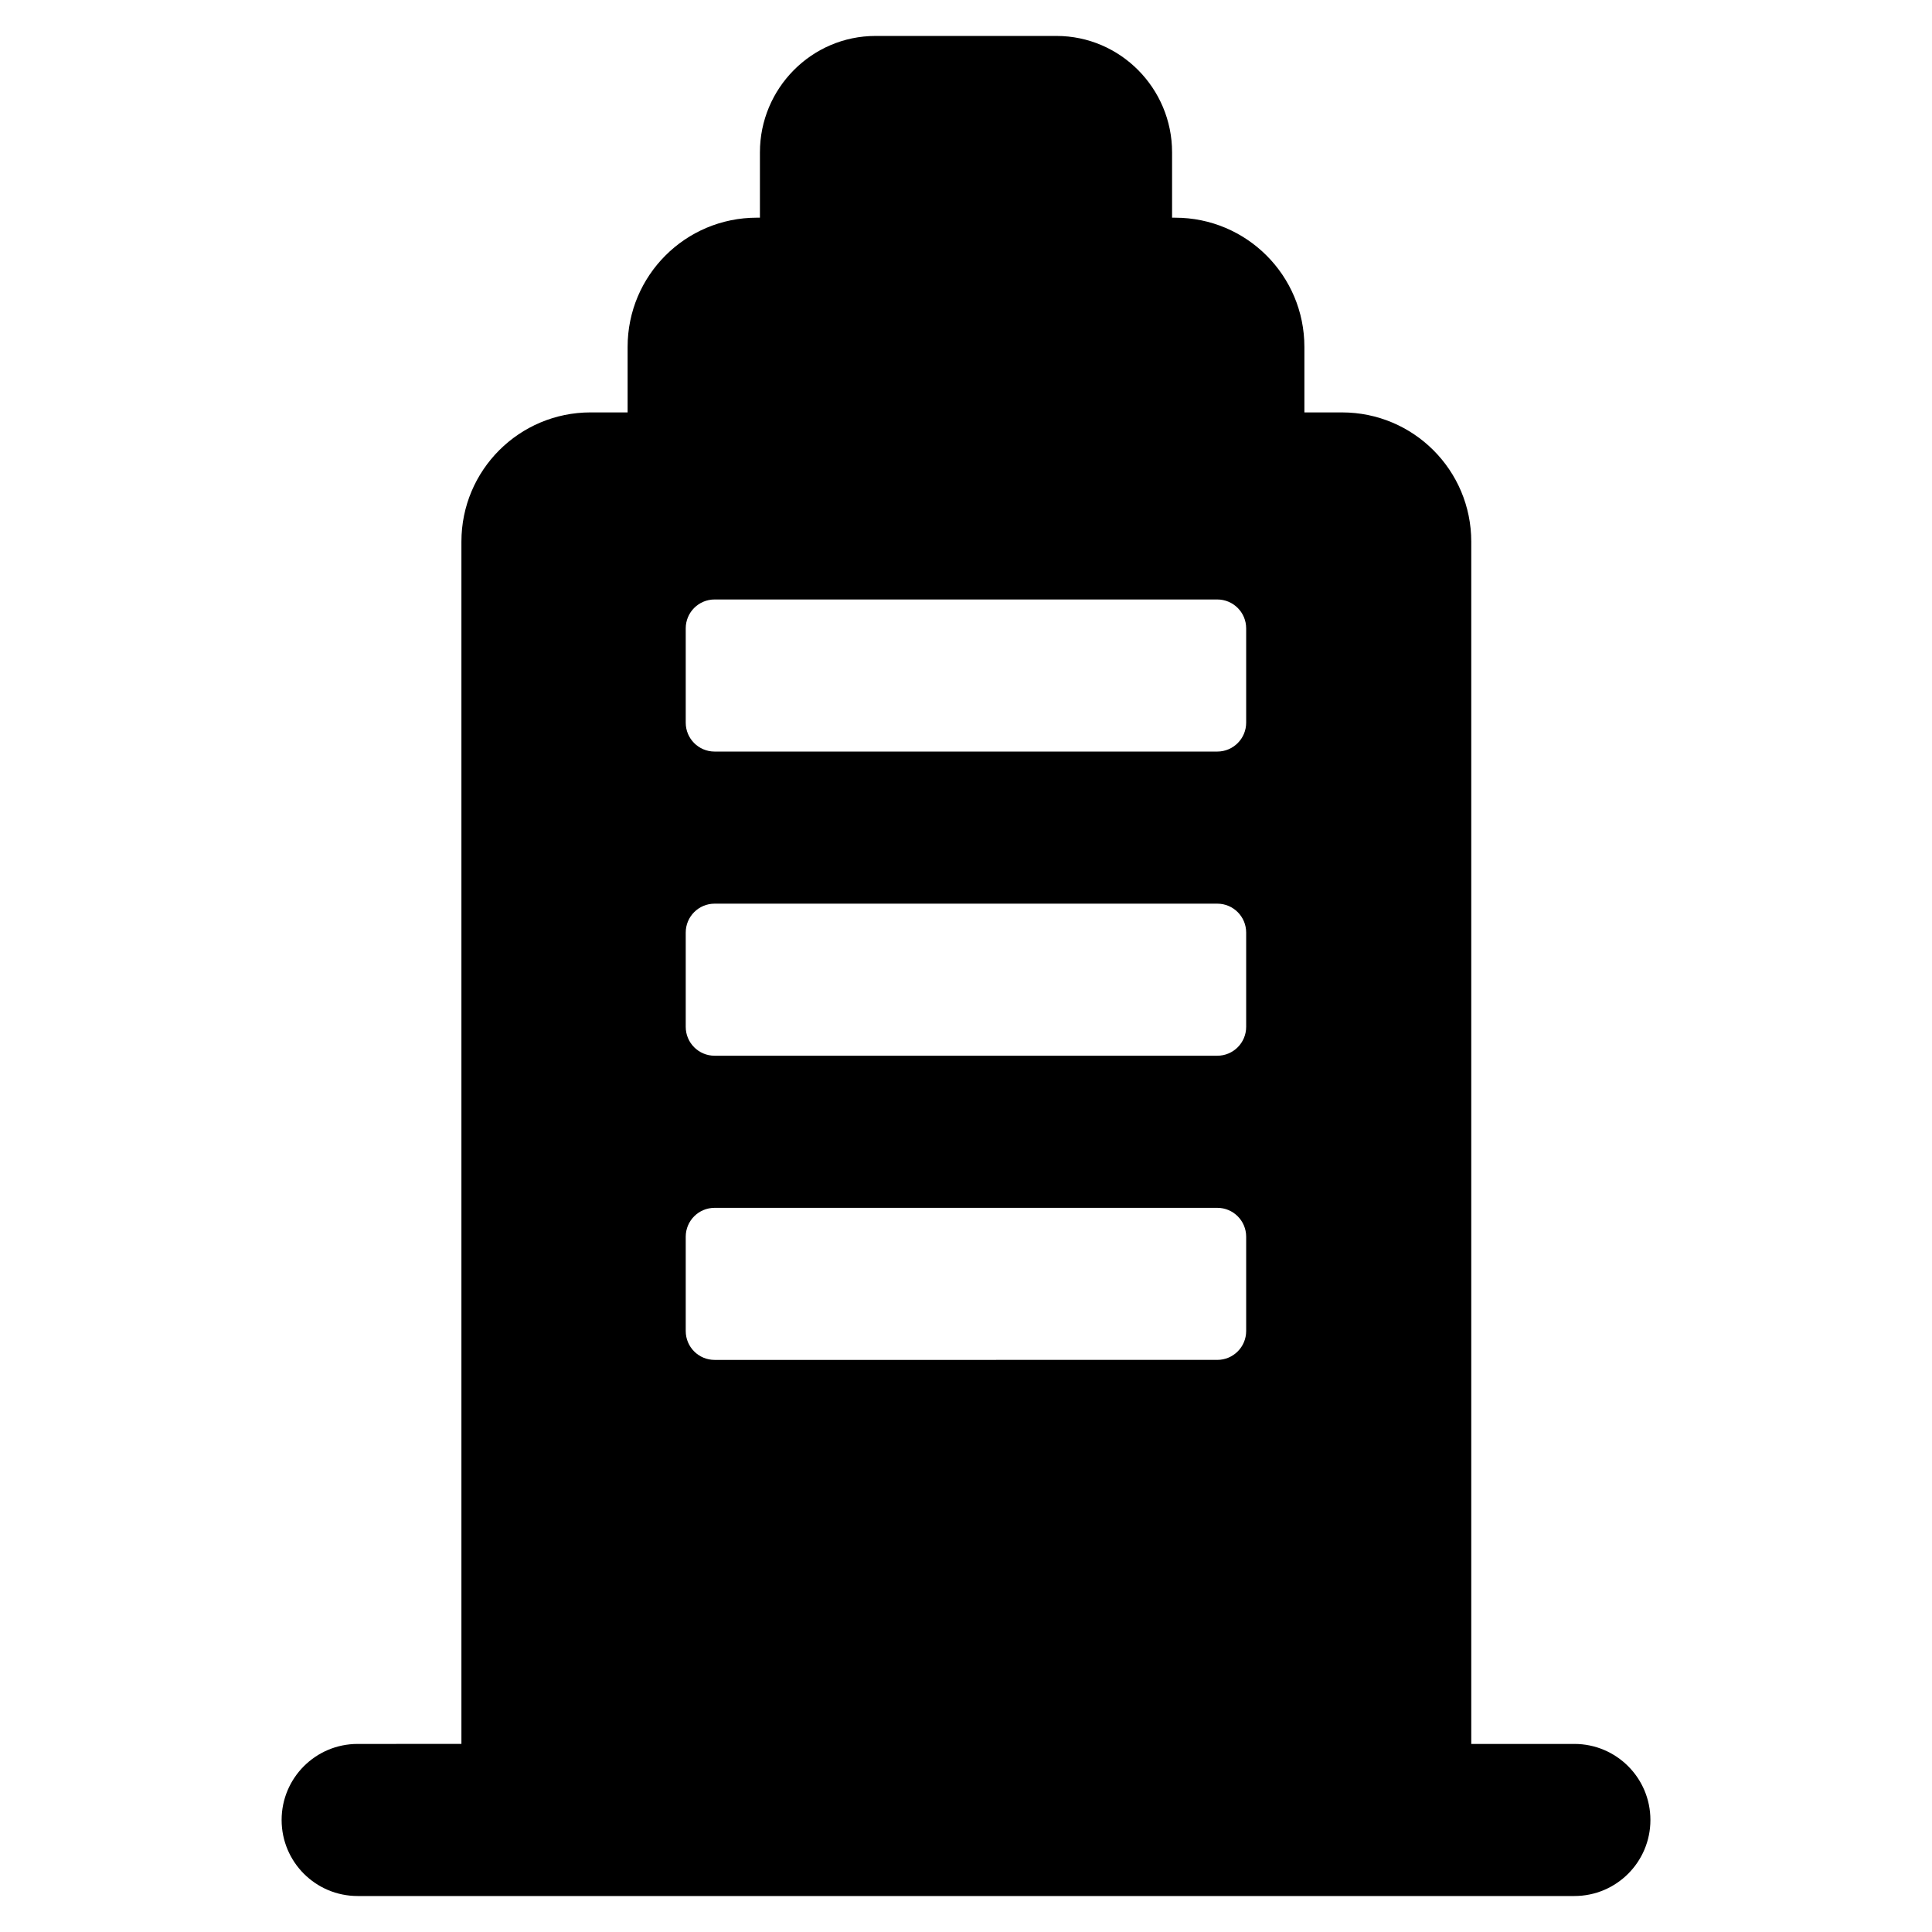 <?xml version="1.0" encoding="UTF-8"?>
<!-- Uploaded to: ICON Repo, www.iconrepo.com, Generator: ICON Repo Mixer Tools -->
<svg fill="#000000" width="800px" height="800px" version="1.1" viewBox="144 144 512 512" xmlns="http://www.w3.org/2000/svg">
 <path d="m561.22 606.16h-27.32v-318.61c0-18.941-15.316-34.258-34.258-34.258h-9.965v-17.344c0-18.941-15.316-34.258-34.258-34.258h-0.809v-17.332c0-16.926-13.703-30.832-30.629-30.832h-47.961c-16.93 0-30.633 13.906-30.633 30.832v17.328h-0.809c-18.941 0-34.258 15.316-34.258 34.258v17.344h-9.785c-18.941 0-34.258 15.316-34.258 34.258v318.61l-27.496 0.004c-11.141 0-20.152 9.023-20.152 20.152s9.012 20.152 20.152 20.152h322.44c11.141 0 20.152-9.023 20.152-20.152s-9.016-20.152-20.152-20.152zm-94.629-182.38h-133.21c-4.234 0-7.656-3.426-7.656-7.656v-24.988c0-4.234 3.426-7.656 7.656-7.656h133.21c4.234 0 7.656 3.426 7.656 7.656v24.988c0 4.231-3.426 7.656-7.656 7.656zm7.656 47.961v24.988c0 4.234-3.426 7.656-7.656 7.656l-133.21 0.004c-4.234 0-7.656-3.426-7.656-7.656v-24.988c0-4.234 3.426-7.656 7.656-7.656h133.21c4.231-0.004 7.656 3.422 7.656 7.652zm-7.656-128.57h-133.21c-4.234 0-7.656-3.426-7.656-7.656v-24.992c0-4.234 3.426-7.656 7.656-7.656h133.21c4.234 0 7.656 3.426 7.656 7.656v24.988c0 4.234-3.426 7.66-7.656 7.66z"/>
</svg>